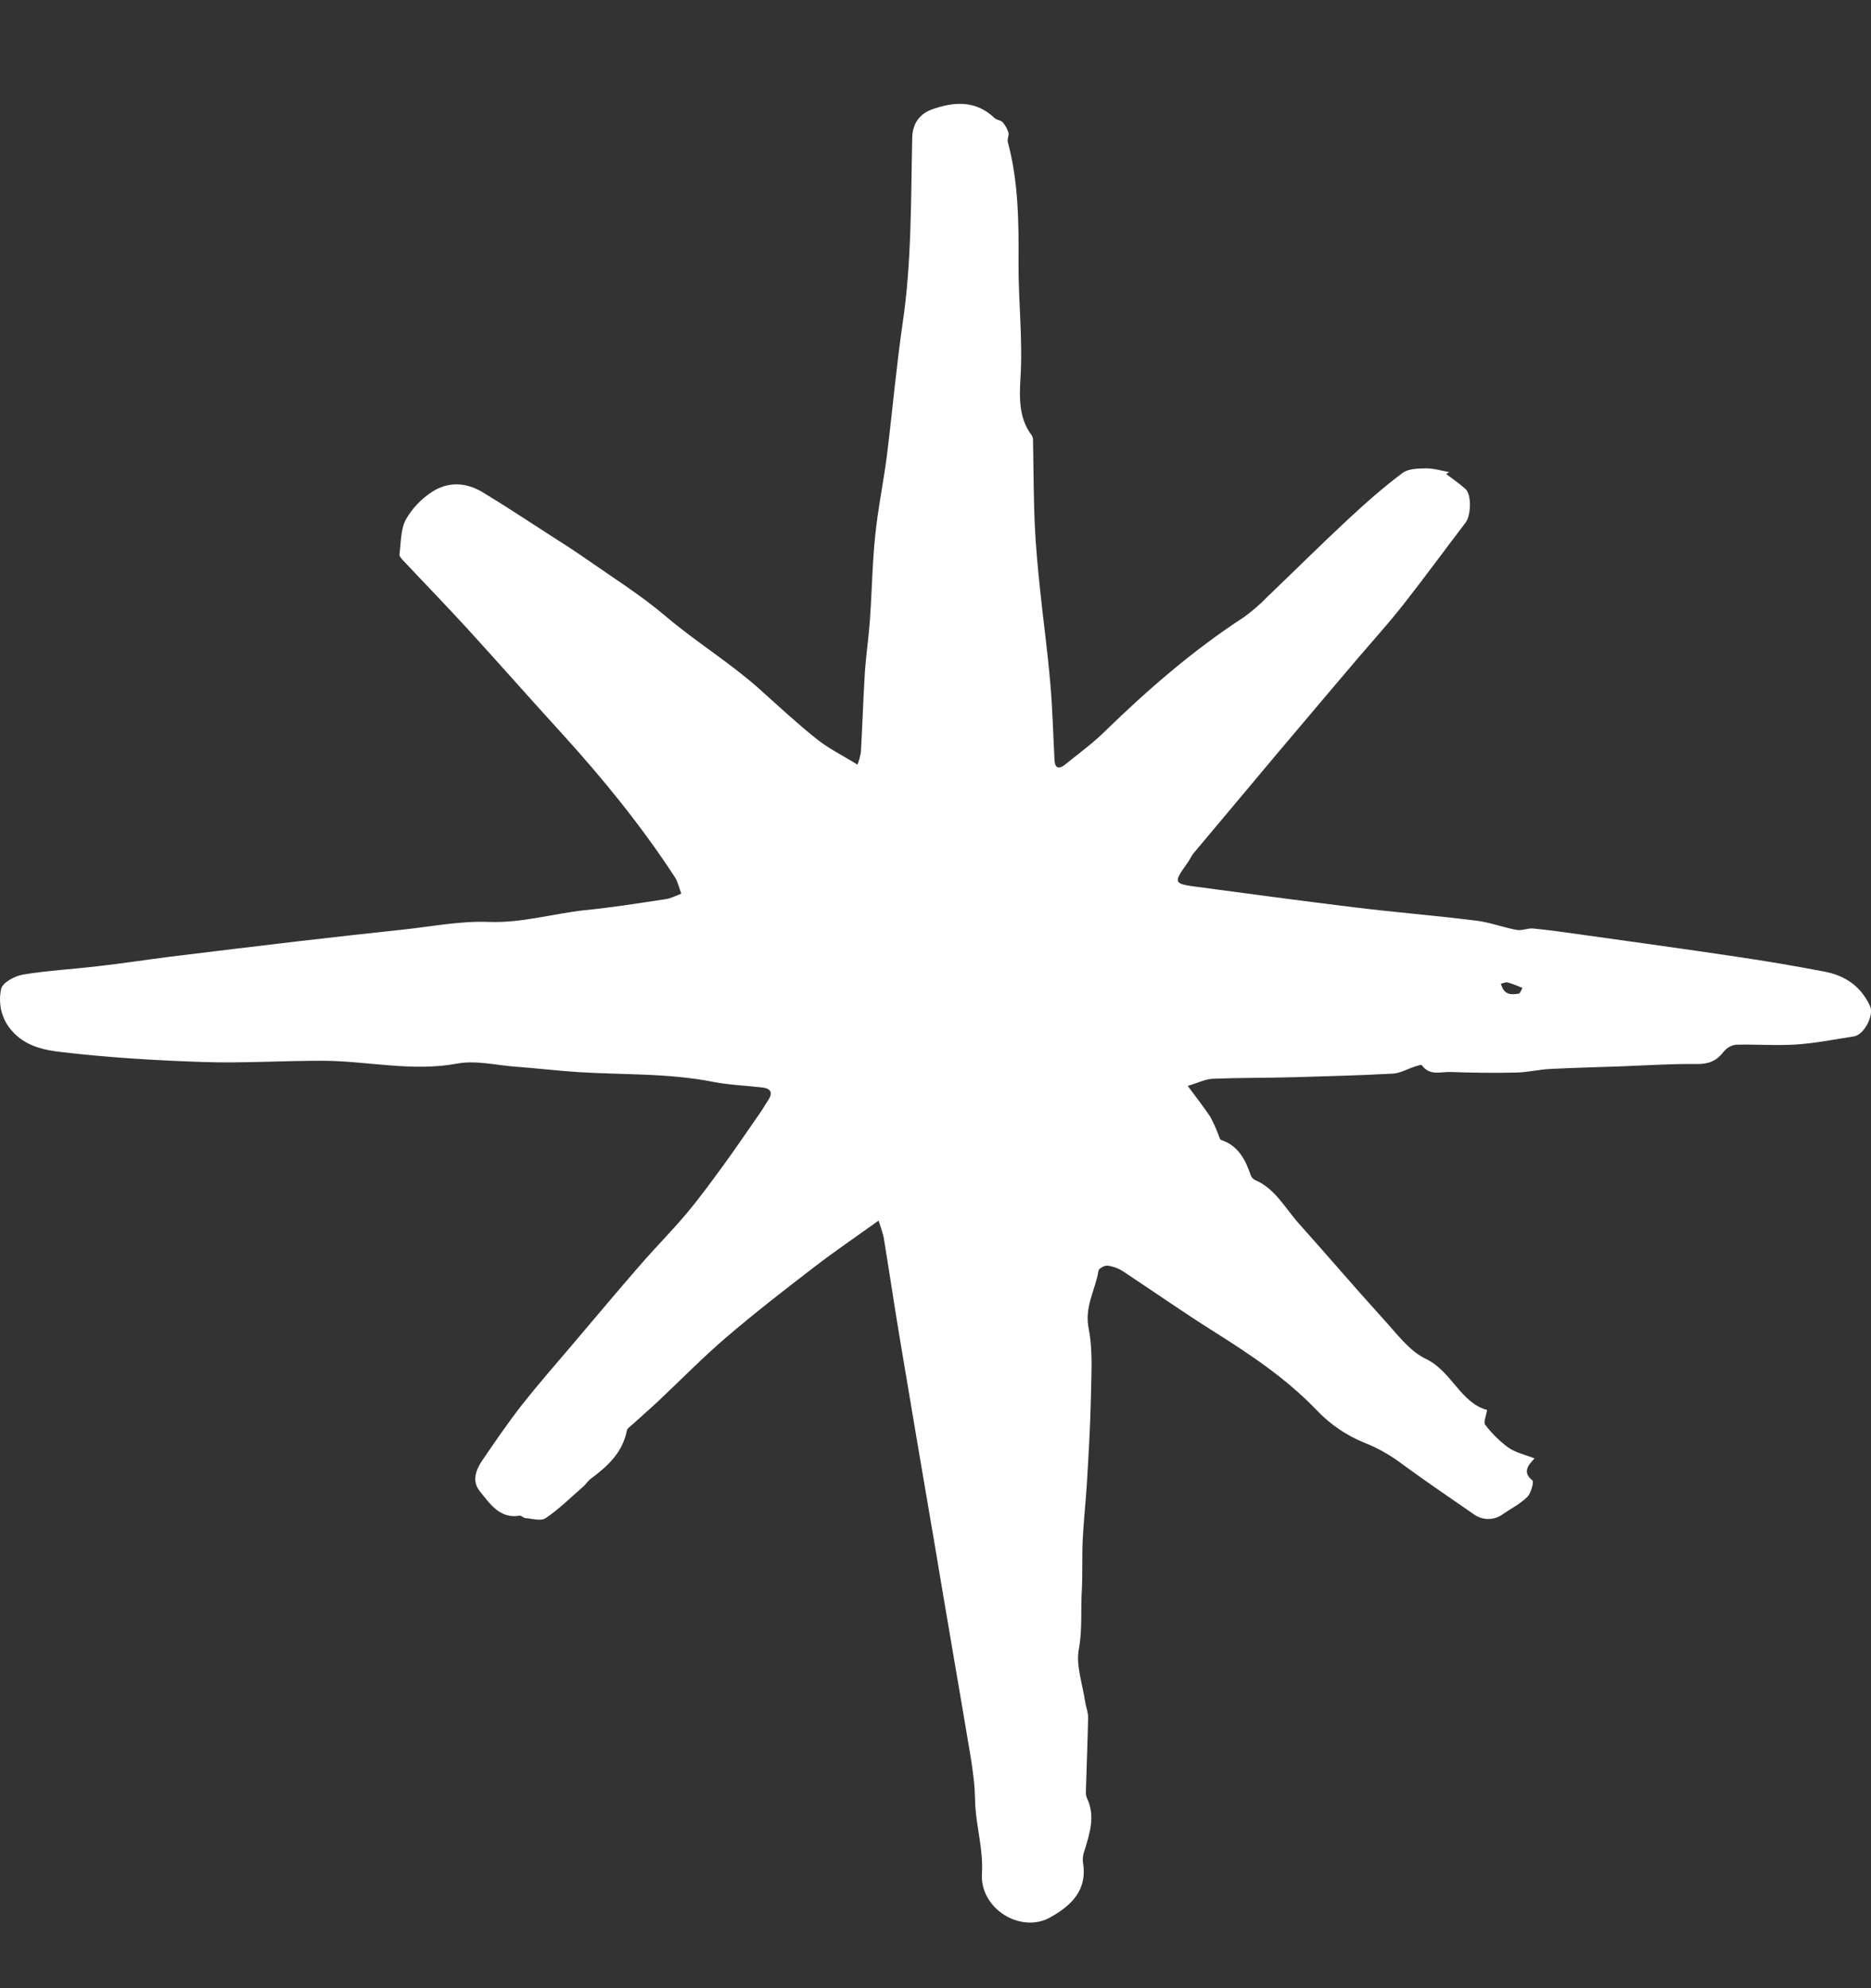 <svg width="16" height="17" viewBox="0 0 16 17" fill="none" xmlns="http://www.w3.org/2000/svg">
<rect x="0" y="0" width="16" height="17" fill="#333333" stroke="none"/>
<path d="M12.367 4.053C12.423 4.095 12.481 4.135 12.533 4.182C12.585 4.229 12.58 4.407 12.534 4.467C12.355 4.702 12.18 4.941 11.998 5.173C11.879 5.324 11.75 5.467 11.625 5.613C11.533 5.722 11.44 5.83 11.348 5.939C11.209 6.103 11.071 6.266 10.933 6.43C10.69 6.719 10.447 7.009 10.205 7.298C10.186 7.322 10.175 7.351 10.157 7.375C10.032 7.55 10.034 7.556 10.236 7.583C10.687 7.643 11.137 7.704 11.589 7.759C11.933 7.801 12.28 7.829 12.624 7.872C12.741 7.886 12.854 7.93 12.969 7.951C13.014 7.96 13.064 7.935 13.11 7.939C13.244 7.952 13.379 7.971 13.513 7.99C13.956 8.052 14.398 8.113 14.841 8.179C15.094 8.216 15.346 8.259 15.598 8.307C15.772 8.339 15.913 8.429 15.992 8.603C16.028 8.682 15.94 8.847 15.857 8.861C15.691 8.887 15.526 8.92 15.36 8.931C15.188 8.942 15.015 8.928 14.843 8.933C14.802 8.939 14.764 8.961 14.738 8.995C14.677 9.074 14.608 9.099 14.51 9.098C14.293 9.095 14.076 9.11 13.859 9.118C13.658 9.125 13.457 9.13 13.257 9.14C13.159 9.145 13.062 9.169 12.965 9.171C12.778 9.175 12.59 9.173 12.404 9.166C12.321 9.163 12.226 9.202 12.159 9.108C12.153 9.101 12.12 9.113 12.101 9.119C12.038 9.139 11.976 9.176 11.912 9.18C11.627 9.195 11.342 9.203 11.057 9.211C10.828 9.217 10.598 9.215 10.37 9.224C10.307 9.227 10.245 9.259 10.157 9.285C10.232 9.387 10.294 9.465 10.349 9.548C10.374 9.594 10.396 9.642 10.415 9.691C10.424 9.711 10.43 9.744 10.444 9.748C10.586 9.795 10.649 9.911 10.695 10.047C10.701 10.065 10.714 10.08 10.731 10.089C10.905 10.162 10.991 10.333 11.111 10.466C11.351 10.734 11.585 11.009 11.827 11.275C11.942 11.4 12.052 11.553 12.195 11.62C12.413 11.724 12.489 11.994 12.717 12.056C12.709 12.106 12.684 12.163 12.701 12.183C12.758 12.257 12.824 12.323 12.898 12.377C12.959 12.42 13.037 12.437 13.123 12.47C13.055 12.54 13.025 12.594 13.105 12.659C13.118 12.67 13.093 12.768 13.061 12.799C13.002 12.858 12.925 12.897 12.856 12.944C12.818 12.973 12.773 12.988 12.727 12.988C12.681 12.988 12.636 12.973 12.598 12.944C12.396 12.805 12.193 12.666 11.994 12.521C11.892 12.443 11.78 12.38 11.661 12.333C11.511 12.272 11.374 12.178 11.26 12.058C10.996 11.783 10.689 11.58 10.375 11.382C10.114 11.218 9.861 11.04 9.603 10.87C9.563 10.844 9.518 10.828 9.471 10.822C9.446 10.819 9.397 10.845 9.394 10.866C9.367 11.03 9.272 11.173 9.31 11.361C9.347 11.549 9.332 11.753 9.329 11.95C9.324 12.193 9.309 12.436 9.295 12.678C9.285 12.84 9.267 13.001 9.259 13.163C9.252 13.309 9.259 13.456 9.251 13.602C9.241 13.767 9.257 13.931 9.226 14.099C9.199 14.239 9.257 14.397 9.279 14.547C9.286 14.594 9.305 14.638 9.305 14.683C9.302 14.875 9.293 15.067 9.288 15.259C9.288 15.298 9.28 15.342 9.295 15.374C9.368 15.527 9.32 15.672 9.276 15.818C9.263 15.85 9.258 15.884 9.26 15.919C9.304 16.166 9.155 16.296 8.984 16.393C8.73 16.538 8.378 16.32 8.397 16.02C8.409 15.818 8.352 15.633 8.34 15.438C8.337 15.373 8.337 15.307 8.33 15.242C8.32 15.151 8.308 15.061 8.292 14.971C8.246 14.694 8.198 14.418 8.151 14.141C8.096 13.818 8.041 13.495 7.987 13.171C7.89 12.601 7.792 12.03 7.697 11.458C7.648 11.166 7.605 10.873 7.557 10.581C7.545 10.532 7.53 10.484 7.513 10.437C7.318 10.577 7.135 10.701 6.959 10.837C6.705 11.032 6.451 11.229 6.207 11.438C6.009 11.608 5.825 11.796 5.634 11.976C5.559 12.046 5.481 12.114 5.405 12.183C5.389 12.198 5.364 12.213 5.361 12.231C5.323 12.423 5.195 12.537 5.054 12.643C5.027 12.662 5.01 12.693 4.983 12.715C4.879 12.806 4.779 12.905 4.666 12.981C4.624 13.009 4.55 12.984 4.491 12.98C4.475 12.978 4.457 12.956 4.442 12.96C4.273 12.988 4.189 12.857 4.101 12.748C4.035 12.665 4.069 12.569 4.121 12.492C4.232 12.329 4.343 12.166 4.464 12.012C4.606 11.831 4.758 11.659 4.907 11.483C5.097 11.259 5.285 11.034 5.478 10.813C5.606 10.665 5.744 10.527 5.87 10.377C5.981 10.245 6.084 10.104 6.186 9.964C6.295 9.814 6.399 9.661 6.505 9.508C6.527 9.477 6.545 9.443 6.566 9.412C6.615 9.34 6.59 9.306 6.515 9.298C6.376 9.282 6.237 9.277 6.101 9.251C5.718 9.175 5.33 9.191 4.945 9.167C4.762 9.155 4.581 9.133 4.399 9.12C4.236 9.107 4.068 9.065 3.911 9.094C3.524 9.166 3.146 9.072 2.764 9.07C2.424 9.069 2.084 9.092 1.745 9.081C1.338 9.068 0.931 9.043 0.527 8.996C0.379 8.979 0.216 8.947 0.1 8.812C0.058 8.765 0.028 8.707 0.012 8.645C-0.003 8.583 -0.004 8.517 0.01 8.455C0.022 8.401 0.127 8.345 0.197 8.333C0.41 8.298 0.626 8.287 0.841 8.261C1.047 8.238 1.252 8.206 1.458 8.18C1.818 8.136 2.177 8.092 2.536 8.05C2.844 8.014 3.152 7.98 3.46 7.947C3.7 7.921 3.942 7.873 4.181 7.883C4.462 7.893 4.726 7.813 4.997 7.783C5.23 7.76 5.462 7.723 5.693 7.688C5.738 7.682 5.782 7.658 5.826 7.641C5.808 7.595 5.798 7.541 5.771 7.5C5.484 7.06 5.156 6.658 4.807 6.274C4.537 5.978 4.27 5.675 3.999 5.378C3.819 5.181 3.633 4.99 3.45 4.795C3.436 4.78 3.414 4.758 3.416 4.741C3.429 4.64 3.426 4.527 3.47 4.443C3.525 4.347 3.601 4.267 3.691 4.208C3.828 4.117 3.982 4.122 4.124 4.207C4.311 4.319 4.492 4.44 4.676 4.558C4.792 4.632 4.908 4.706 5.021 4.785C5.246 4.942 5.48 5.089 5.69 5.267C5.946 5.485 6.233 5.66 6.485 5.883C6.65 6.031 6.813 6.183 6.985 6.32C7.088 6.402 7.207 6.46 7.333 6.538C7.346 6.503 7.356 6.467 7.362 6.43C7.375 6.203 7.382 5.976 7.396 5.749C7.406 5.601 7.428 5.454 7.439 5.306C7.452 5.124 7.457 4.941 7.469 4.759C7.477 4.642 7.489 4.526 7.505 4.412C7.53 4.235 7.564 4.06 7.586 3.882C7.632 3.51 7.665 3.135 7.719 2.764C7.797 2.237 7.789 1.707 7.801 1.177C7.804 1.047 7.872 0.971 7.971 0.935C8.157 0.869 8.344 0.855 8.506 1.01C8.524 1.027 8.558 1.027 8.574 1.045C8.597 1.071 8.614 1.102 8.624 1.135C8.63 1.159 8.612 1.19 8.618 1.213C8.71 1.552 8.712 1.903 8.71 2.248C8.708 2.574 8.747 2.9 8.727 3.226C8.717 3.4 8.711 3.576 8.824 3.724C8.832 3.738 8.835 3.753 8.834 3.769C8.839 4.008 8.838 4.248 8.849 4.487C8.857 4.675 8.876 4.862 8.895 5.049C8.923 5.314 8.959 5.578 8.982 5.844C9.001 6.062 9.006 6.282 9.018 6.502C9.022 6.575 9.061 6.575 9.106 6.539C9.222 6.445 9.344 6.357 9.45 6.252C9.819 5.893 10.207 5.557 10.636 5.278C10.708 5.226 10.775 5.168 10.837 5.104C11.065 4.886 11.288 4.664 11.518 4.45C11.67 4.308 11.826 4.17 11.991 4.046C12.042 4.007 12.125 4.006 12.193 4.005C12.262 4.004 12.326 4.025 12.393 4.037L12.367 4.053ZM12.835 8.411C12.863 8.514 12.928 8.505 12.988 8.496C13 8.495 13.009 8.464 13.019 8.447C12.978 8.431 12.937 8.412 12.895 8.401C12.88 8.395 12.862 8.405 12.835 8.411Z" fill="white"/>
</svg>
